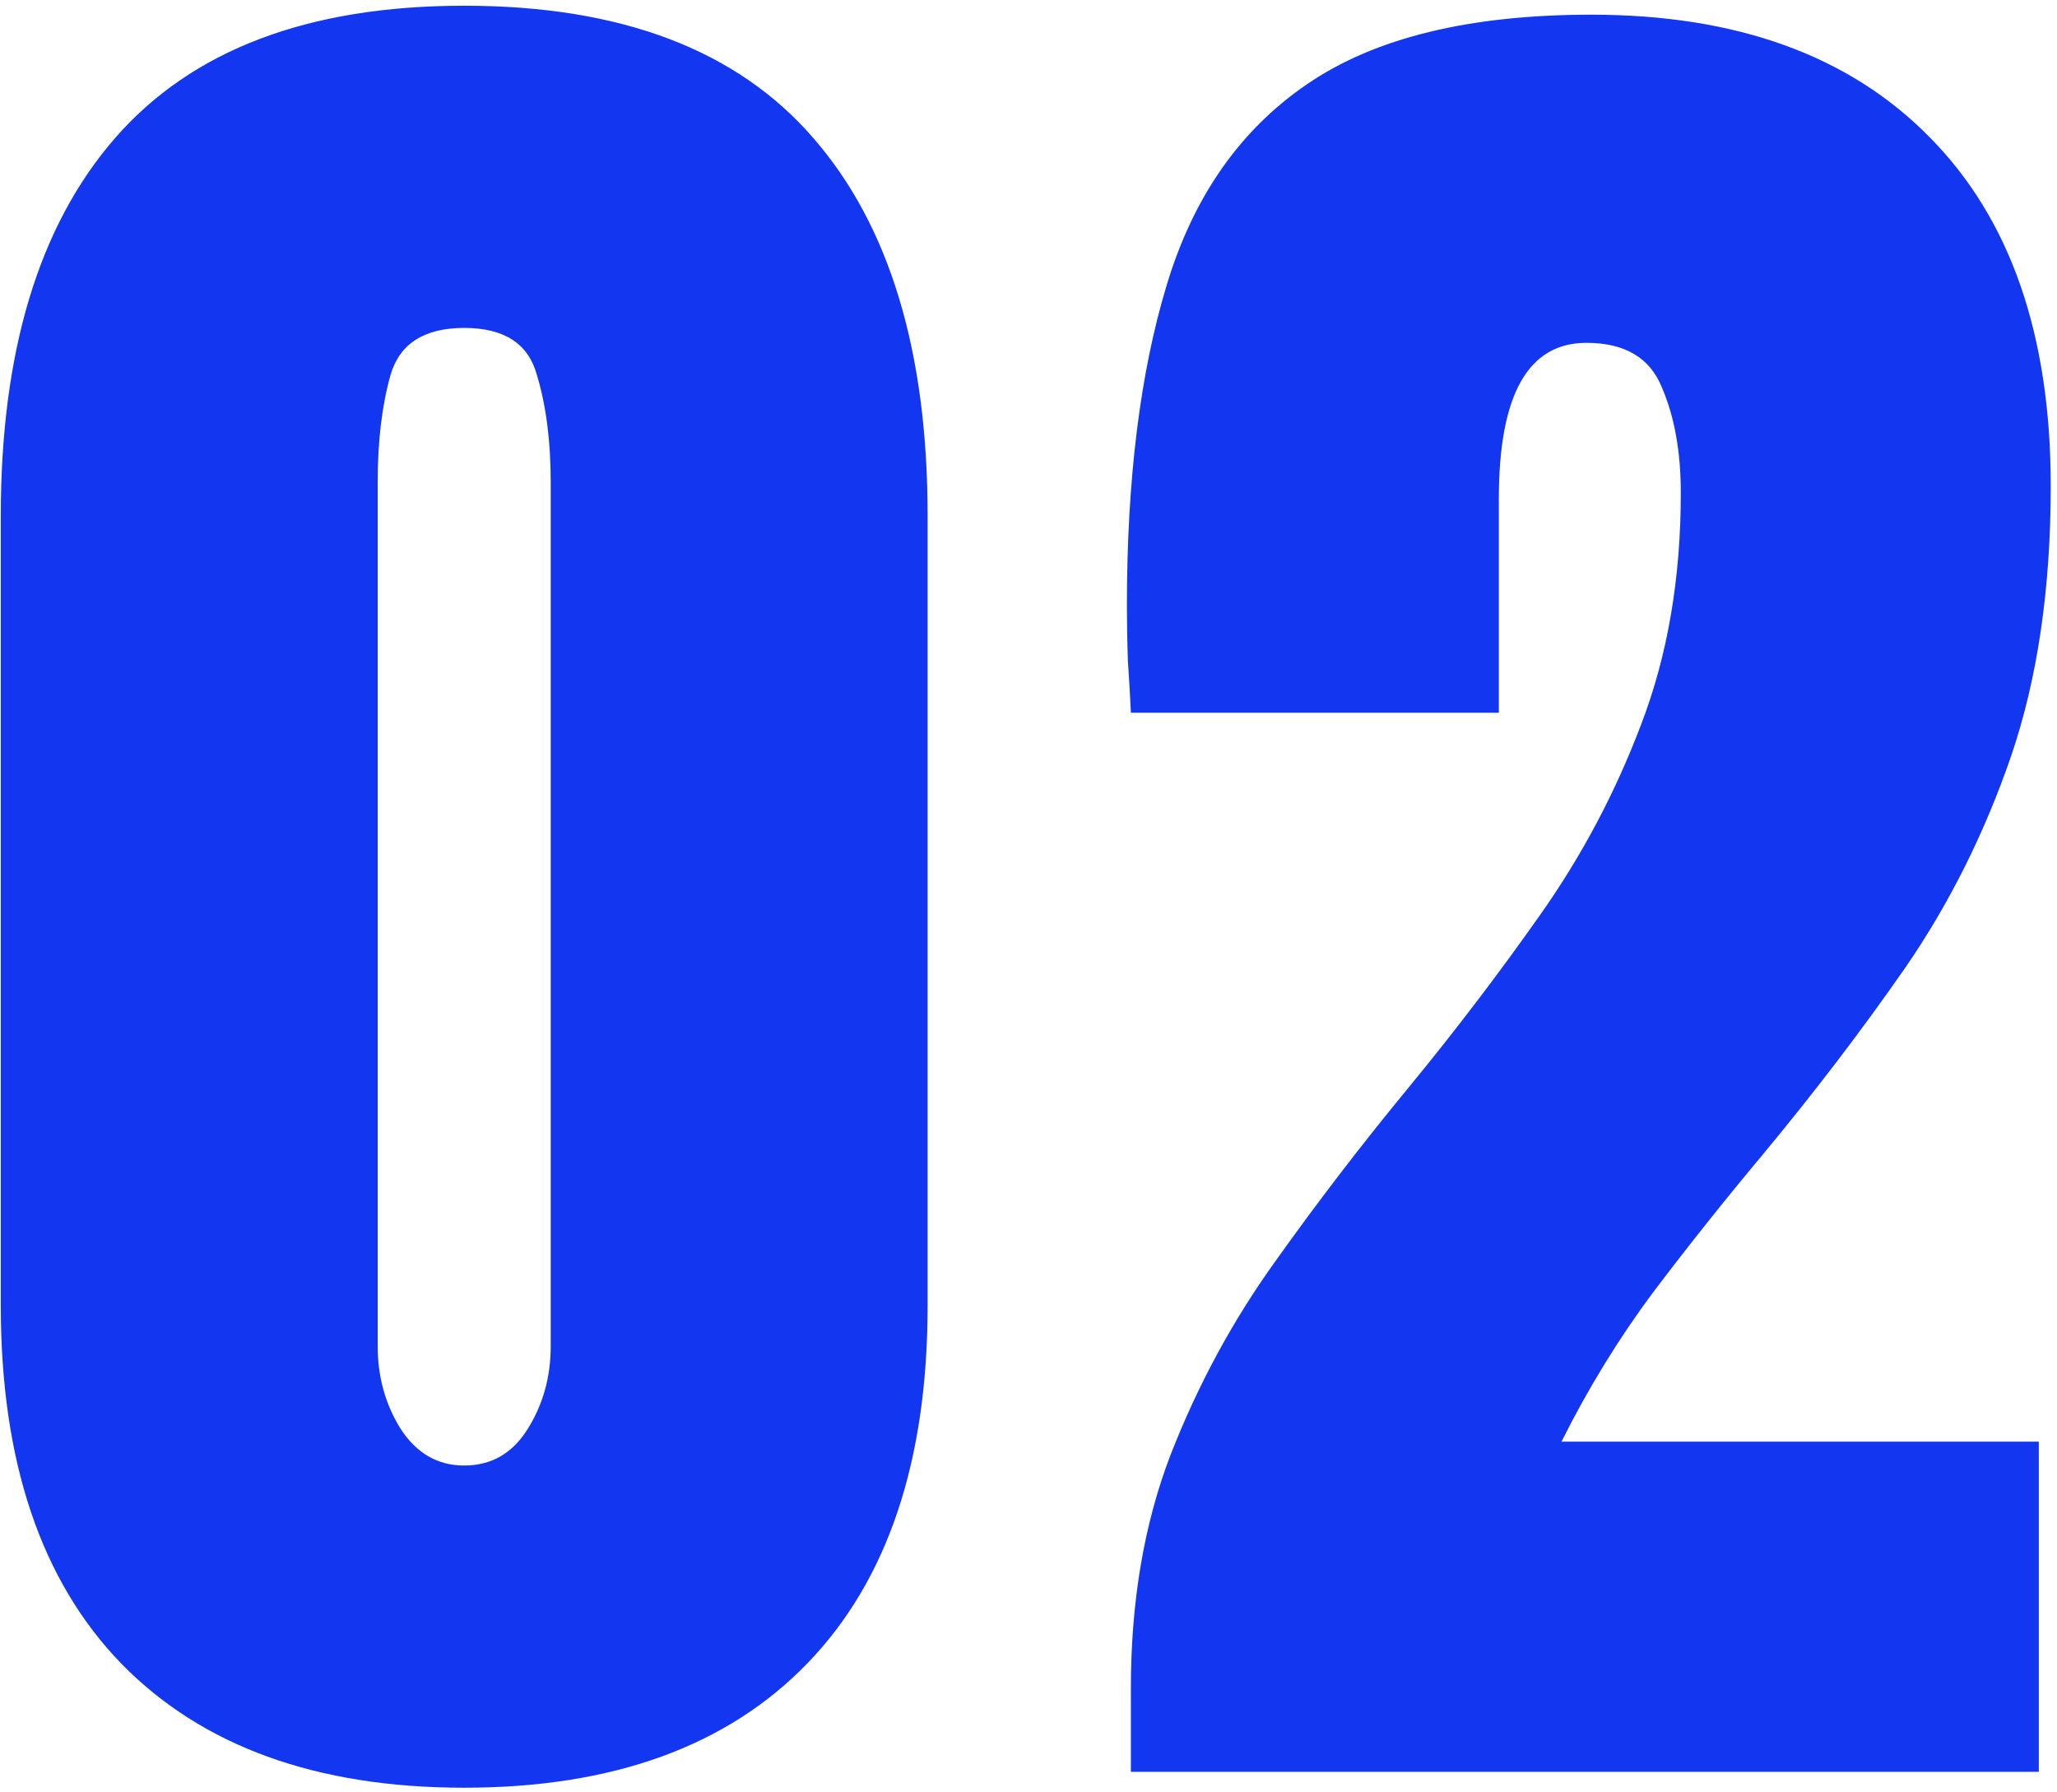 <?xml version="1.0" encoding="UTF-8"?>
<svg xmlns="http://www.w3.org/2000/svg" width="101" height="88" viewBox="0 0 101 88" fill="none">
  <path d="M22.793 87.781C15.534 87.781 9.919 85.747 5.947 81.678C2.008 77.609 0.039 71.749 0.039 64.1V25.33C0.039 17.257 1.911 11.072 5.654 6.775C9.43 2.446 15.143 0.281 22.793 0.281C30.475 0.281 36.188 2.446 39.932 6.775C43.675 11.072 45.547 17.257 45.547 25.33V64.1C45.547 71.749 43.578 77.609 39.639 81.678C35.7 85.747 30.085 87.781 22.793 87.781ZM22.793 71.961C24.128 71.961 25.169 71.359 25.918 70.154C26.667 68.95 27.041 67.599 27.041 66.102V23.67C27.041 21.652 26.813 19.894 26.357 18.396C25.934 16.866 24.746 16.102 22.793 16.102C20.84 16.102 19.635 16.866 19.18 18.396C18.756 19.894 18.545 21.652 18.545 23.67V66.102C18.545 67.599 18.919 68.95 19.668 70.154C20.449 71.359 21.491 71.961 22.793 71.961ZM55.527 87V82.898C55.527 78.634 56.178 74.809 57.48 71.424C58.815 68.006 60.524 64.848 62.607 61.951C64.691 59.022 66.888 56.157 69.199 53.357C71.445 50.623 73.578 47.824 75.596 44.959C77.647 42.062 79.307 38.937 80.576 35.584C81.878 32.199 82.529 28.406 82.529 24.207C82.529 22.189 82.22 20.463 81.602 19.031C81.016 17.566 79.779 16.834 77.891 16.834C75.026 16.834 73.594 19.389 73.594 24.5V34.998H55.527C55.495 34.249 55.446 33.403 55.381 32.459C55.348 31.515 55.332 30.604 55.332 29.725C55.332 23.54 55.983 18.299 57.285 14.002C58.587 9.673 60.882 6.385 64.17 4.139C67.49 1.86 72.145 0.721 78.135 0.721C85.264 0.721 90.797 2.723 94.736 6.727C98.708 10.73 100.693 16.443 100.693 23.865C100.693 28.911 100.042 33.338 98.74 37.147C97.438 40.922 95.713 44.373 93.564 47.498C91.416 50.59 89.056 53.683 86.484 56.775C84.662 58.956 82.887 61.186 81.162 63.465C79.469 65.743 77.972 68.185 76.67 70.789H100.107V87H55.527Z" fill="#1337F0"></path>
</svg>
